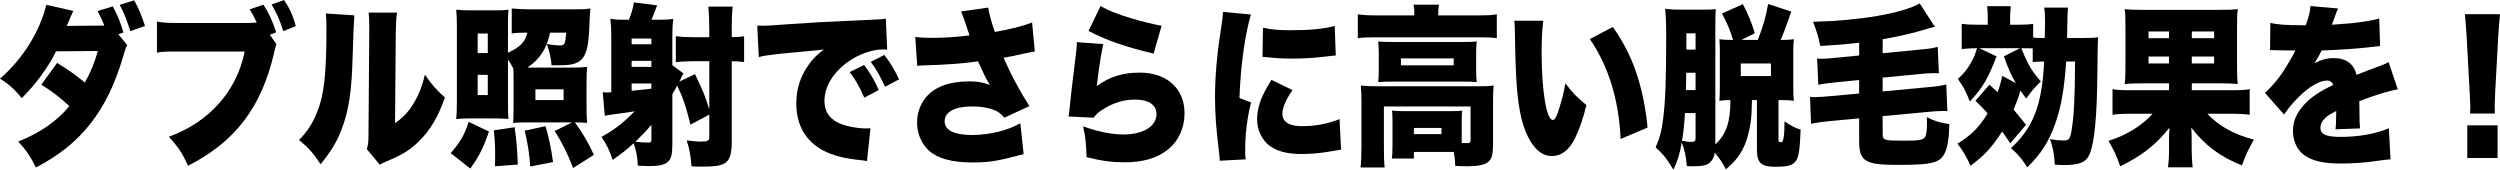 <?xml version="1.0" encoding="UTF-8"?>
<svg id="_レイヤー_2" data-name="レイヤー 2" xmlns="http://www.w3.org/2000/svg" viewBox="0 0 421.313 28.604">
  <defs>
    <style>
      .cls-1 {
        fill: #000;
        stroke-width: 0px;
      }
    </style>
  </defs>
  <g id="_レイヤー_1-2" data-name="レイヤー 1">
    <g>
      <path class="cls-1" d="M21.442,7.603c-.305.583-.33.641-.712,2.01-2.692,9.117-7.139,14.739-14.685,18.613-.838-1.748-1.651-2.942-2.973-4.369,3.608-1.427,6.606-3.496,8.613-5.971-1.397-1.34-3.049-2.593-4.726-3.612l2.667-3.67c2.16,1.34,3.176,2.068,4.675,3.321.915-1.602,1.728-3.612,2.186-5.331l-7.038.058c-1.295,2.651-3.455,5.593-5.792,7.894-1.093-1.398-2.16-2.359-3.658-3.292C3.861,9.904,6.707,5.331,7.799.815l4.548,1.02c-.254.553-.609,1.369-1.093,2.534l5.895-.058h.432c-.305-.787-.635-1.515-1.143-2.447l2.565-.787c.788,1.427,1.296,2.68,1.804,4.398l-.863.291,1.499,1.835ZM22.61.058c.763,1.369,1.194,2.418,1.83,4.311l-2.465.874c-.686-2.068-1.118-3.146-1.804-4.428L22.61.058Z"/>
      <path class="cls-1" d="M46.574,7.428c-.102.291-.127.408-.179.612-.025.087-.076.35-.178.757-2.134,9.263-6.504,15.031-14.532,19.138-.939-2.097-1.524-2.971-3.227-4.894,6.784-2.447,11.433-7.661,12.779-14.361h-10.924c-2.414,0-2.922.029-3.862.175V3.641c.991.175,1.651.233,3.938.233h10.924c.89,0,1.575-.029,1.957-.087l-.051-.087-.103-.204c-.305-.699-.559-1.165-1.041-1.923l2.312-.786c.813,1.194,1.55,2.767,2.16,4.661l-1.067.408,1.093,1.573ZM47.869,0c.915,1.34,1.524,2.68,1.982,4.398l-2.109.845c-.635-1.981-1.066-2.942-1.981-4.486l2.108-.757Z"/>
      <path class="cls-1" d="M59.714,2.592q-.102.99-.279,6.758c-.152,6.088-.661,9.321-1.88,12.496-.839,2.156-1.804,3.729-3.531,5.826-1.296-1.951-2.008-2.767-3.634-4.078,1.448-1.486,2.236-2.709,3.023-4.632,1.194-2.855,1.601-6.467,1.601-14.011,0-1.282-.025-1.923-.102-2.68l4.802.32ZM66.903,2.126c-.152,1.194-.178,1.66-.203,3.379l-.127,15.263c1.372-.99,2.186-1.835,3.049-3.204.915-1.486,1.524-3,1.981-4.981,1.271,1.806,1.932,2.563,3.379,3.845-1.143,3.262-2.464,5.505-4.395,7.399-1.524,1.486-2.77,2.243-5.336,3.321-.711.291-.914.379-1.244.612l-2.186-2.622c.229-.757.279-1.252.279-2.447l.128-17.244v-1.049c0-.932-.025-1.573-.102-2.272h4.775Z"/>
      <path class="cls-1" d="M75.953,25.808c1.651-1.893,2.338-3.117,3.023-5.272l3.43,1.631c-.99,2.855-1.677,4.195-3.15,6.234l-3.303-2.593ZM85.607,17.07c0,1.748.025,2.272.076,2.971-.686-.058-1.601-.087-2.743-.087h-3.506c-1.22,0-1.855.029-2.541.116.076-.816.102-1.719.102-3.146V4.748c0-1.369-.025-2.185-.102-3.117.787.087,1.372.116,2.77.116h4.064c.915,0,1.397-.029,1.956-.116-.051.612-.076,1.194-.076,2.301v4.952c2.084-.961,2.871-1.777,3.277-3.379h-.305c-.965,0-1.651.029-2.337.146V1.427c.939.087,1.981.146,3.049.146h7.596c1.22,0,1.854-.029,2.617-.146-.076.612-.127,1.398-.152,2.126-.025,1.689-.203,3.641-.381,4.398-.331,1.486-.915,2.301-1.957,2.709-.66.262-1.55.35-3.125.35h-.939c-.102-1.282-.279-2.068-.788-3.583.839.146,1.651.233,2.059.233.965,0,1.041-.175,1.193-2.156h-2.718c-.534,2.651-1.677,4.427-3.812,5.884h7.292c1.296,0,1.905-.029,2.77-.116-.077.903-.103,1.631-.103,3.088v3.233c0,1.544.025,2.33.103,3.117-.585-.058-.788-.058-2.059-.087,1.372,1.893,2.186,3.292,3.201,5.476l-3.506,2.214c-1.093-2.767-1.753-4.078-3.1-6.234l2.922-1.456h-7.189c-1.347,0-2.211.029-2.744.087.051-.583.076-1.165.076-2.709v-4.457c0-1.107,0-1.602-.051-2.01-.279-.583-.533-.99-.89-1.486v7.02ZM80.501,8.943h1.702v-3.292h-1.702v3.292ZM80.501,16.021h1.702v-3.408h-1.702v3.408ZM83.397,28.022c.051-.932.051-1.311.051-1.981,0-1.486-.051-2.418-.229-4.078l3.506-.524c.33,2.33.457,3.845.533,6.292l-3.861.291ZM89.368,28.051c-.178-2.33-.407-3.729-.94-6.03l3.506-.757c.61,2.126.94,3.67,1.271,6.059l-3.836.728ZM90.231,16.866h4.751v-1.806h-4.751v1.806Z"/>
      <path class="cls-1" d="M113.306,24.41c0,1.573-.203,2.359-.712,2.825-.609.553-1.499.757-3.277.757-.635,0-1.016-.029-1.829-.087-.076-1.544-.254-2.505-.711-3.758-1.118,1.049-1.905,1.66-3.531,2.796-.534-1.631-.991-2.534-1.881-3.874,2.109-1.165,3.558-2.243,5.59-4.311q-.56.116-3.684.524c-.433.058-.813.117-1.347.233l-.355-3.962c.279.029.508.029.635.029s.254,0,.812-.029V6.175c0-1.398-.025-1.748-.152-3.0.763.116,1.194.146,2.186.146h.939c.406-.99.687-1.893.839-2.913l3.912.495q-.178.408-.584,1.515c-.025.087-.076.233-.355.903h1.55c.838,0,1.447-.029,2.108-.146-.102.815-.152,1.631-.152,2.913v4.894l1.88,1.398c-.178.291-.229.379-.381.699-.152.35-.203.437-.331.67l2.643-1.252c1.296,2.651,1.753,3.729,2.414,5.971v-8.156h-2.846c-.94,0-2.236.087-2.795.175v-4.398c.661.116,1.651.175,2.77.175h2.871v-1.34c0-1.398-.051-2.476-.153-3.816h4.091c-.127,1.223-.152,2.097-.152,3.816v1.34c1.042-.029,1.575-.058,2.083-.175v4.369c-.711-.087-1.066-.116-2.083-.146v13.662c0,1.864-.33,2.942-1.067,3.466-.686.466-1.677.641-3.938.641-.661,0-1.017,0-1.778-.058-.152-1.864-.305-2.767-.813-4.369.915.117,1.753.204,2.389.204,1.168,0,1.423-.146,1.423-.728v-3.816l-3.176,1.689c-.737-3-1.22-4.457-2.236-6.583-.432.816-.508.932-.812,1.457v8.535ZM109.774,6.496h-3.328v.961h3.328v-.961ZM106.446,11.273h3.328v-1.02h-3.328v1.02ZM106.446,15.293c1.422-.117,1.574-.146,3.328-.35v-.874h-3.328v1.223ZM109.774,21.031c-.966,1.136-1.575,1.777-2.693,2.855.762.087,1.524.146,2.058.146.508,0,.636-.087.636-.437v-2.563Z"/>
      <path class="cls-1" d="M127.614,4.311c.432.029.762.029.966.029.66,0,1.574-.058,4.344-.262,3.658-.262,6.123-.408,10.95-.612l2.617-.116,1.066-.058c.864-.029,1.017-.058,1.144-.058.178,0,.279-.029.584-.116l.229,5.272c-.355-.058-.457-.058-.711-.058-1.778,0-4.065.786-5.818,2.039-2.54,1.777-4.039,4.224-4.039,6.612,0,1.689.686,2.825,2.134,3.612,1.017.583,3.252,1.049,4.853,1.049.203,0,.381,0,.763-.029l-.585,5.534c-.355-.087-.432-.087-.939-.146-2.896-.291-4.802-.786-6.428-1.631-2.998-1.602-4.548-4.282-4.548-7.981,0-2.418.711-4.602,2.159-6.583.661-.932,1.271-1.515,2.49-2.476l-1.194.146c-.559.058-1.448.146-6.199.583-2.362.291-2.489.291-3.582.553l-.254-5.302ZM145.627,10.952c1.017,1.34,1.778,2.622,2.465,4.224l-2.439,1.282c-.787-1.835-1.448-2.971-2.465-4.311l2.439-1.194ZM149.031,9.263c.915,1.165,1.626,2.301,2.49,4.107l-2.363,1.252c-.914-1.951-1.55-3.058-2.413-4.194l2.286-1.165Z"/>
      <path class="cls-1" d="M154.245,6.233c.965.117,1.575.146,2.794.146,1.957,0,3.938-.116,6.352-.408-.127-.35-.127-.379-.381-1.136-.432-1.311-.711-2.097-1.042-2.913l4.573-.641c.178,1.136.585,2.593,1.118,4.107,2.744-.495,4.751-.99,6.275-1.602l.457,4.894q-.736.116-2.083.408c-1.144.262-2.16.466-3.176.641,1.066,2.505,2.489,5.214,4.344,8.156l-4.217,1.951c-.763-.903-1.372-1.281-2.719-1.602-.863-.204-1.728-.291-2.795-.291-2.845,0-4.547.932-4.547,2.476,0,1.544,1.575,2.33,4.675,2.33,2.896,0,6.046-.787,8.079-1.981l.559,5.214c-.457.117-.661.146-1.169.291-3.277.874-4.827,1.107-7.443,1.107-3.456,0-5.895-.67-7.368-2.01-1.271-1.194-1.981-2.884-1.981-4.748,0-1.544.533-3.059,1.474-4.195,1.499-1.806,3.963-2.709,7.316-2.709,1.372,0,2.135.116,3.48.583-.457-.699-.939-1.631-1.575-3.059-.229-.466-.279-.583-.432-.903-2.185.349-5.462.583-8.942.67-.712.029-.839.029-1.296.087l-.33-4.865Z"/>
      <path class="cls-1" d="M185.932,7.428c-.356,1.573-.788,4.311-1.093,7.078,2.134-1.573,4.37-2.272,7.266-2.272,4.522,0,7.521,2.709,7.521,6.845,0,2.505-1.042,4.748-2.871,6.176-1.829,1.427-4.141,2.097-7.266,2.097-2.084,0-3.888-.233-6.377-.874-.076-2.418-.178-3.35-.585-5.185,2.516.903,4.878,1.369,6.784,1.369,3.354,0,5.589-1.369,5.589-3.437,0-1.544-1.321-2.447-3.607-2.447-1.905,0-3.837.583-5.564,1.748-.66.408-.914.67-1.422,1.311l-4.218-.204c.051-.262.051-.291.076-.583.127-1.398.66-6.059,1.169-10.079.076-.641.127-1.107.152-1.864l4.446.32ZM185.474,1.02c1.245.728,2.77,1.34,5.183,2.068,1.728.524,3.913,1.049,5.107,1.252l-1.347,4.69c-4.599-1.078-8.003-2.243-10.976-3.816l2.032-4.195Z"/>
      <path class="cls-1" d="M210.809,2.447c-.99,3.321-1.753,8.768-1.931,14.069l1.956.757c-.66,2.622-.99,5.243-.99,8.156,0,.553,0,.816.076,1.427l-4.37.233c-.025-.553-.025-.786-.127-1.544-.482-3.903-.661-6.438-.661-9.205,0-3.35.306-7.02.966-11.215.305-2.039.33-2.243.381-3.117l4.7.437ZM217.82,15.176c-1.168,1.719-1.702,2.971-1.702,4.02,0,1.34,1.144,2.068,3.303,2.068,2.262,0,4.396-.408,6.326-1.194l.255,5.156q-.661.087-2.16.35c-1.372.233-2.947.379-4.395.379-2.363,0-3.938-.379-5.26-1.223-1.423-.932-2.337-2.738-2.337-4.632,0-1.427.432-3.029,1.22-4.544.355-.67.508-.961,1.193-2.097l3.557,1.719ZM212.841,4.661c1.194.291,2.541.437,4.522.437,3.379,0,5.869-.233,7.571-.728l.178,4.981c-.229,0-.482.029-1.88.204-1.753.204-3.607.321-5.36.321-1.55,0-2.82-.058-4.37-.233-.203-.029-.381-.029-.737-.058l.076-4.923Z"/>
      <path class="cls-1" d="M238.354,2.592c0-.786-.025-1.194-.127-1.806h4.269c-.076.583-.127,1.078-.127,1.66v.146h7.088c1.22,0,1.905-.029,2.795-.175v4.02c-.787-.117-1.448-.146-2.77-.146h-17.937c-1.295,0-1.931.029-2.718.146V2.418c.889.116,1.651.175,2.946.175h6.58ZM246.331,24.09c.534.029.737.029.915.029.457,0,.584-.116.584-.553v-5.622h-14.608v6.816c0,1.719.025,2.505.127,3.466h-4.064c.102-.815.152-2.039.152-3.466v-7.69c0-.903-.025-1.777-.102-2.651.89.087,1.651.117,2.795.117h17.021c1.22,0,1.88-.029,2.566-.117-.076.816-.102,1.573-.102,2.651v6.787c0,2.301-.178,2.942-.915,3.495-.609.466-1.728.67-3.48.67-.482,0-1.296-.029-1.981-.058-.025-1.049-.076-1.427-.254-2.36h-6.708v1.107h-3.709c.076-.612.102-1.223.102-2.33v-4.049c0-.728-.025-1.194-.076-1.689.61.058,1.144.087,2.058.087h7.851c1.017,0,1.423-.029,1.905-.087-.051.524-.076.961-.076,1.748v3.699ZM232.358,8.972c0-.874-.025-1.282-.102-1.981.762.058,1.347.087,2.565.087h11.636c1.093,0,1.678-.029,2.414-.087-.076.641-.102,1.107-.102,2.01v2.825c0,.961.025,1.369.102,2.01-.788-.058-1.372-.087-2.49-.087h-11.61c-1.066,0-1.702.029-2.515.087.076-.699.102-1.136.102-2.01v-2.854ZM236.093,11.011h8.893v-1.165h-8.893v1.165ZM238.277,22.604h4.649v-1.049h-4.649v1.049Z"/>
      <path class="cls-1" d="M260.081,3.495c-.178,1.311-.279,3.146-.279,5.272,0,6.525.813,11.448,1.88,11.448.279,0,.56-.379.813-1.136.559-1.631,1.016-3.292,1.321-5.039,1.168,1.602,1.854,2.272,3.531,3.67-.534,2.243-1.144,3.99-1.931,5.622-.94,1.923-2.312,2.971-3.862,2.971-1.423,0-2.642-.845-3.633-2.505-1.321-2.156-2.007-5.068-2.338-9.7-.127-2.039-.229-4.486-.279-8.535-.025-.99-.025-1.281-.102-2.068h4.878ZM271.793,4.544c3.303,4.573,5.158,9.904,5.869,16.953l-4.548,1.923c-.279-6.525-2.032-12.263-5.183-16.837l3.861-2.039Z"/>
      <path class="cls-1" d="M289.074,24.352c1.83-1.719,2.541-3.758,2.541-7.37v-.116c-.839,0-1.118.029-1.854.116.051-.67.076-1.457.076-2.272v-5.913c0-.786-.025-1.544-.076-2.185.66.087,1.144.116,2.134.116h.178c-.533-1.719-1.041-2.884-1.88-4.457l3.531-1.573c.966,1.893,1.397,2.913,2.008,4.894l-2.262,1.136h2.77c.939-2.447,1.347-3.845,1.728-6.059l3.912,1.282c-.178.495-.229.583-.457,1.311-.406,1.136-1.067,2.913-1.347,3.466h.102c.991,0,1.524-.029,2.135-.116-.076.67-.102,1.252-.102,2.243v5.855c0,1.02.025,1.573.102,2.272-.61-.087-1.271-.116-2.186-.116h-.406v6.67c0,.35.102.437.482.437q.534,0,.534-3.525c.99.699,1.753,1.107,2.718,1.398-.152,3.729-.355,4.806-.939,5.447-.534.612-1.423.816-3.354.816-2.338,0-3.074-.67-3.074-2.854v-8.389h-.839c-.051,2.301-.076,2.622-.229,3.787-.533,3.641-1.728,5.913-4.166,7.865-.61-1.165-1.042-1.806-1.881-2.796-.076.699-.355,1.252-.787,1.631-.508.495-1.296.67-2.846.67-.229,0-.609,0-1.067-.029-.127-1.573-.355-2.709-.863-3.991-.279,1.748-.686,3.117-1.397,4.602-1.067-1.806-1.601-2.476-2.998-3.787.737-1.689,1.017-2.767,1.271-4.864.381-2.913.508-6.612.508-13.924,0-2.01-.051-3.292-.178-4.544.991.116,1.55.146,2.947.146h3.379c1.271,0,1.702-.029,2.21-.116-.051.641-.076,1.282-.076,2.418v20.419ZM283.968,19.05c-.152,2.243-.254,3.117-.508,4.69.915.146,1.321.175,1.575.175.533,0,.711-.146.711-.612v-4.253h-1.778ZM285.746,15.176v-2.913h-1.575c-.025,1.719-.025,2.68-.051,2.913h1.626ZM285.746,5.622h-1.55v2.738h1.55v-2.738ZM293.368,12.817h5.081v-2.126h-5.081v2.126Z"/>
      <path class="cls-1" d="M313.317,13.487l-3.608.35c-1.905.204-2.438.262-3.277.466l-.203-4.457c.356.058.534.058.813.058.559,0,1.347-.058,2.362-.175l3.913-.379v-2.156c-2.439.291-3.989.408-6.555.553-.306-1.515-.56-2.36-1.22-4.078,7.876-.175,15.04-1.427,17.987-3.088l2.541,3.932c-.28.058-.585.146-2.922.816-1.702.466-3.43.845-5.869,1.282v2.359l6.021-.583c1.905-.175,2.413-.262,3.252-.495l.203,4.457c-.33-.029-.406-.029-.686-.029-.61,0-1.55.058-2.49.146l-6.301.612v2.33l7.444-.699c1.702-.146,2.286-.233,3.277-.466l.178,4.486c-.355-.029-.482-.029-.763-.029-.584,0-1.396.058-2.413.146l-7.724.728v3.029c0,1.02.254,1.107,3.531,1.107,2.566,0,3.303-.116,3.608-.612.229-.349.33-1.165.33-2.447,0-.204,0-.495-.025-.903,1.244.641,2.21.932,3.785,1.165-.076,3.379-.482,4.952-1.474,5.855-.914.786-2.515,1.02-7.24,1.02-3.404,0-4.751-.233-5.615-.961-.609-.553-.863-1.427-.863-3v-3.874l-4.827.437c-1.702.175-2.109.233-3.277.466l-.178-4.515c.355.029.533.029.812.029.432,0,1.423-.058,2.363-.146l5.106-.466v-2.272Z"/>
      <path class="cls-1" d="M344.292,10.37c-.762,0-1.22.029-1.728.087v-2.301c-.482-.029-1.118-.029-1.905-.029.991,2.593,1.728,3.845,3.277,5.593-1.067,1.049-1.575,1.631-2.465,2.884-.457-.583-.584-.787-.965-1.34-.406,1.34-.661,2.01-1.169,3.204.763.903,1.093,1.311,2.108,2.563l-2.667,3.117q-.661-1.02-1.372-1.981c-1.778,2.738-3.023,4.078-5.335,5.768-.636-1.486-1.245-2.505-2.186-3.729,2.236-1.34,3.685-2.767,5.081-5.097-.736-.845-1.066-1.165-2.058-2.126l2.363-2.709c.66.583.939.845,1.371,1.252.382-1.02.509-1.456.788-2.738l2.286,1.223c-.787-1.369-1.295-2.476-2.007-4.515l2.693-1.369h-6.834l2.896,1.369c-1.397,3.699-2.388,5.389-4.496,7.603-.687-1.748-1.042-2.418-2.008-3.787,1.194-1.107,1.829-1.981,2.566-3.437.254-.495.33-.758.66-1.748h-.254c-.762,0-1.448.058-2.337.146v-4.253c.838.116,1.372.146,2.489.146h1.905v-.67c0-1.194-.025-1.719-.102-2.447h3.964c-.076.786-.102,1.427-.102,2.418v.699h1.347c1.117,0,1.804-.029,2.54-.146v2.301c.432.058.788.087,1.753.087h.203c.025-.495.025-.932.025-1.194q.025-1.02.025-1.544c0-1.02-.025-1.631-.152-2.389h4.015q-.102,1.049-.152,5.127h2.312c1.728,0,2.21-.029,2.922-.116-.076,1.194-.076,1.34-.127,5.971-.051,7.166-.483,11.71-1.271,13.632-.609,1.457-1.677,1.923-4.421,1.923-.381,0-.736-.029-1.474-.058-.102-1.748-.279-2.738-.812-4.311.863.146,1.702.233,2.235.233.94,0,1.144-.233,1.372-1.573.432-2.534.584-5.447.609-11.739h-1.498c-.306,4.544-.813,7.457-1.754,10.224-1.066,3.146-2.515,5.418-4.801,7.603-.89-1.427-1.524-2.156-2.744-3.233,3.785-3.495,5.233-7.282,5.589-14.594h-.203Z"/>
      <path class="cls-1" d="M361.167,14.04c-1.296,0-2.235.029-3.1.117.102-.816.127-1.631.127-3.437v-6.176c0-1.486-.025-2.126-.127-3.0.839.087,1.626.116,3.125.116h12.805c1.524,0,2.21-.029,3.125-.116-.102.845-.127,1.515-.127,3.466v5.709c0,1.922.025,2.563.127,3.437-.915-.087-1.753-.117-3.125-.117h-4.624v1.165h6.529c1.677,0,2.464-.029,3.227-.175v4.311c-.915-.116-1.829-.175-3.15-.175h-3.988c1.956,2.097,4.445,3.466,7.85,4.369-.939,1.631-1.422,2.651-2.007,4.34-3.607-1.398-6.25-3.379-8.562-6.379q.025.262.051.699c0,.146.025,1.02.025,1.136v1.689c0,1.282.051,2.126.178,3.175h-4.167c.128-.99.179-1.689.179-3.146v-1.689c0-.408,0-.524.076-1.835-2.414,2.971-4.649,4.719-8.308,6.496-.61-1.777-1.067-2.738-1.982-4.282,2.947-.903,5.717-2.593,7.444-4.573h-3.607c-1.423,0-2.262.058-3.15.175v-4.311c.838.146,1.474.175,3.125.175h6.402v-1.165h-4.37ZM362.081,5.301v1.136h3.456v-1.136h-3.456ZM362.081,9.525v1.165h3.456v-1.165h-3.456ZM369.373,6.438h3.76v-1.136h-3.76v1.136ZM369.373,10.69h3.76v-1.165h-3.76v1.165Z"/>
      <path class="cls-1" d="M382.614,3.845c1.093.291,2.617.408,5.26.408h.711c.508-1.398.687-2.185.788-3.233l4.648.408c-.203.437-.229.466-.533,1.369-.33.845-.482,1.311-.508,1.369q.254-.029,1.55-.116c2.489-.146,5.081-.524,6.428-.932l.152,4.632c-.788.087-1.55.175-2.287.262-1.804.204-4.979.408-7.57.495-.433.874-.61,1.223-1.22,2.156,1.093-.583,2.134-.874,3.227-.874,2.108,0,3.379.932,3.887,2.825q.433-.175,1.778-.699c.077-.029.763-.291,1.575-.583,1.448-.553,1.626-.612,2.033-.874l1.55,4.602c-1.321.204-4.04,1.02-6.479,1.981.025.787.025.816.025,2.097,0,1.311.025,1.748.102,2.505l-4.142.146c.076-.437.102-1.34.127-3.088l-.229.117c-1.169.641-1.321.757-1.778,1.223-.432.437-.66.961-.66,1.486,0,1.107.939,1.544,3.404,1.544,3.049,0,5.97-.524,8.13-1.456l.279,5.243q-.737.029-2.261.262c-2.033.291-4.142.437-6.123.437-2.871,0-4.675-.408-6.047-1.34-1.271-.845-2.007-2.389-2.007-4.136,0-1.369.381-2.476,1.245-3.67.939-1.252,2.083-2.214,3.658-3.117.609-.35.863-.466,1.88-.99-.229-.495-.533-.728-1.017-.728-1.295,0-3.049,1.02-4.827,2.796-1.066,1.078-1.753,1.894-2.438,2.942l-3.227-3.67c.812-.699,1.88-1.893,2.693-3.029.559-.787,1.575-2.476,1.956-3.175q.381-.728.482-.932h-.812q-1.093,0-2.186-.029c-.355-.029-.533-.029-.889-.029h-.382l.051-4.602Z"/>
      <path class="cls-1" d="M416.258,19.138c.051-.583.051-.845.051-1.311q0-.553-.103-2.272l-.508-9.234c-.051-1.194-.178-2.505-.305-3.932h5.92c-.076.67-.229,2.709-.306,3.932l-.508,9.234c-.051,1.224-.076,1.806-.076,2.243,0,.291,0,.612.025,1.34h-4.191ZM415.8,26.624v-5.505h5.106v5.505h-5.106Z"/>
    </g>
  </g>
</svg>